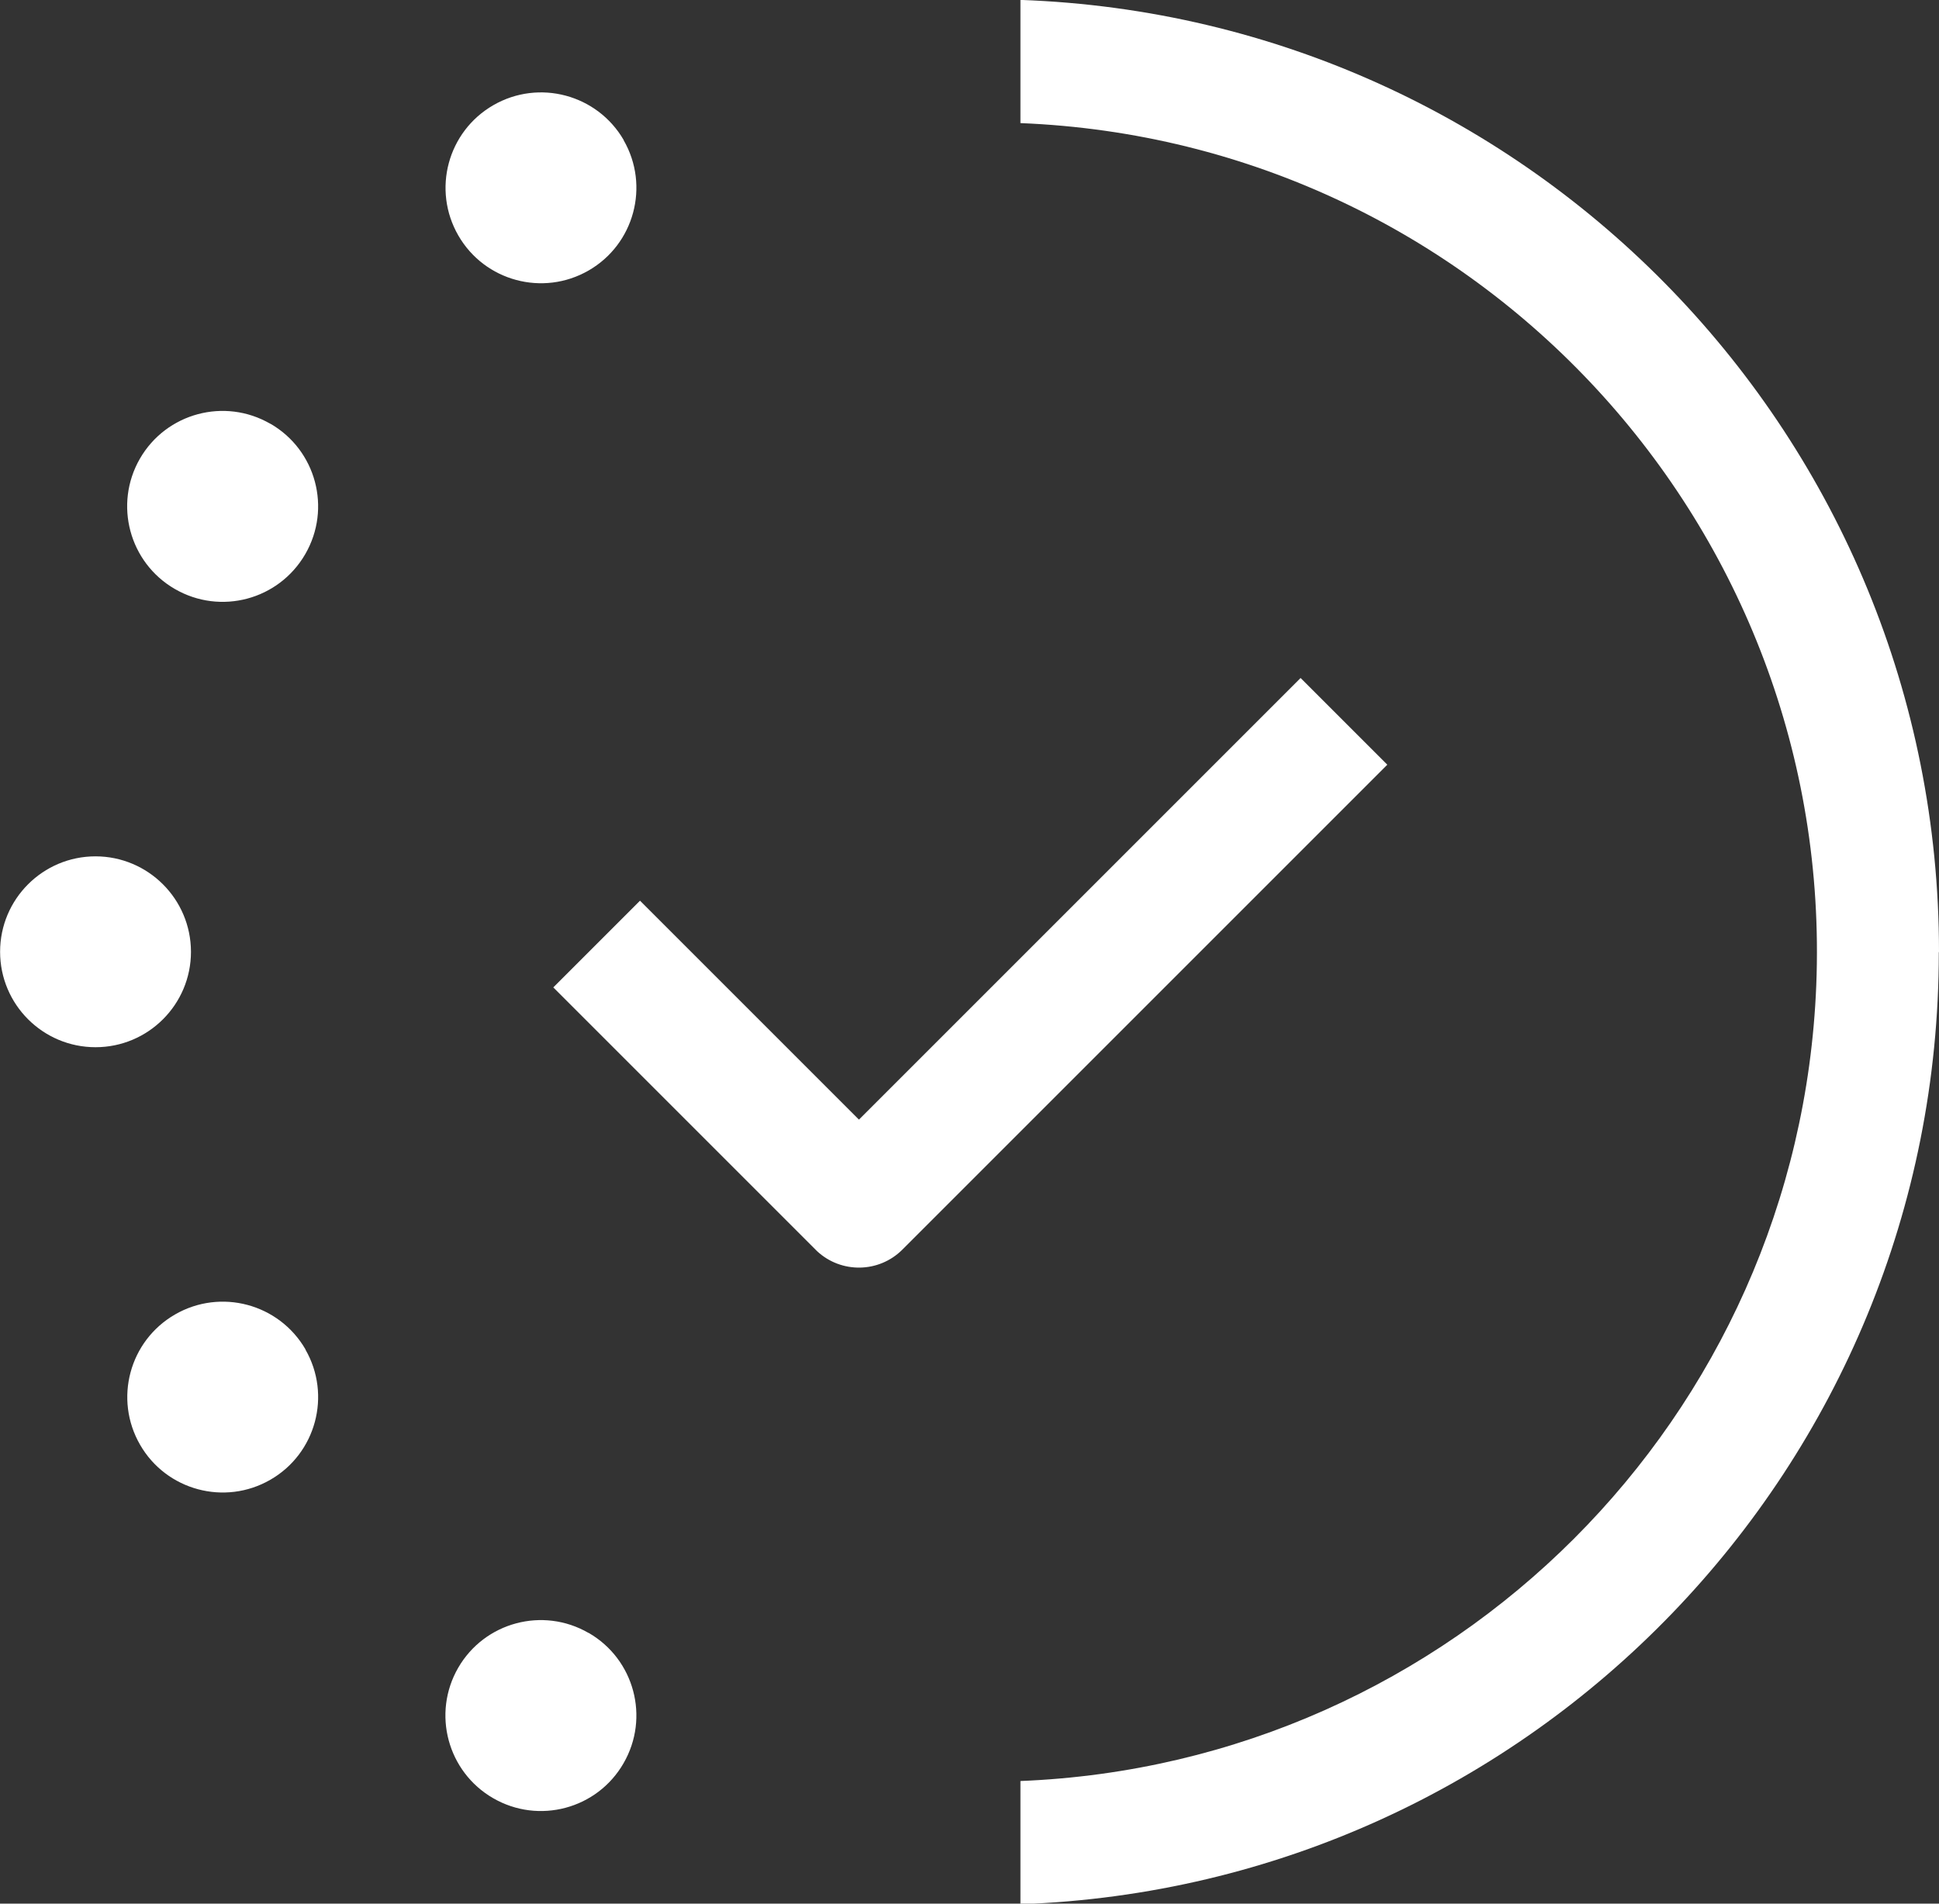 <?xml version="1.0" encoding="UTF-8"?><svg id="Livello_1" xmlns="http://www.w3.org/2000/svg" xmlns:xlink="http://www.w3.org/1999/xlink" viewBox="0 0 20.459 20.087"><rect x="0" y="0" width="20.459" height="20.087" fill="#333333" stroke="none"/><defs><style>.cls-1{fill:none;}.cls-2{clip-path:url(#clippath);}.cls-3{fill:#fff;}</style><clipPath id="clippath"><rect class="cls-1" width="20.459" height="20.087"/></clipPath></defs><g id="Raggruppa_908" transform="translate(-275 -752.011)"><g id="Raggruppa_906" transform="translate(275 752.011)"><g class="cls-2"><g id="Raggruppa_905"><path id="Tracciato_492" class="cls-3" d="M2.015,10.043c0,.556-.451,1.007-1.007,1.007C.452,11.05,.001,10.599,.001,10.043c0-.556,.451-1.007,1.007-1.007,.556,.001,1.006,.451,1.007,1.007"/><path id="Tracciato_493" class="cls-3" d="M2.853,4.471c.482,.278,.647,.894,.368,1.376s-.894,.647-1.376,.368c-.481-.278-.646-.893-.369-1.375,.278-.482,.894-.647,1.375-.369l.001,0"/><path id="Tracciato_494" class="cls-3" d="M6.58,1.479c.278,.482,.112,1.098-.369,1.375-.482,.278-1.098,.112-1.375-.369-.278-.482-.113-1.097,.369-1.375,.482-.278,1.097-.113,1.376,.368l0,.001"/><path id="Tracciato_495" class="cls-3" d="M6.211,17.23c.482,.278,.647,.894,.368,1.376-.278,.482-.894,.647-1.376,.368-.481-.278-.646-.893-.369-1.375,.278-.482,.894-.647,1.375-.369l.001,0"/><path id="Tracciato_496" class="cls-3" d="M3.222,14.239c.278,.482,.112,1.098-.369,1.375-.482,.278-1.098,.112-1.375-.369-.278-.482-.113-1.097,.369-1.375,.482-.278,1.097-.113,1.376,.368l0,.001"/><path id="Tracciato_497" class="cls-3" d="M20.459,10.043C20.459,4.632,16.175,.192,10.767-.001V1.299c4.831,.193,8.59,4.266,8.397,9.097-.182,4.56-3.837,8.215-8.397,8.397v1.3c5.407-.194,9.69-4.633,9.69-10.043"/><path id="Tracciato_498" class="cls-3" d="M9.52,13.187l5.118-5.118-.915-.915-4.406,4.406-.254,.254-.254-.254-2.056-2.056-.915,.915,2.768,2.768,.014,.014c.255,.238,.653,.232,.9-.014"/></g></g></g></g></svg>